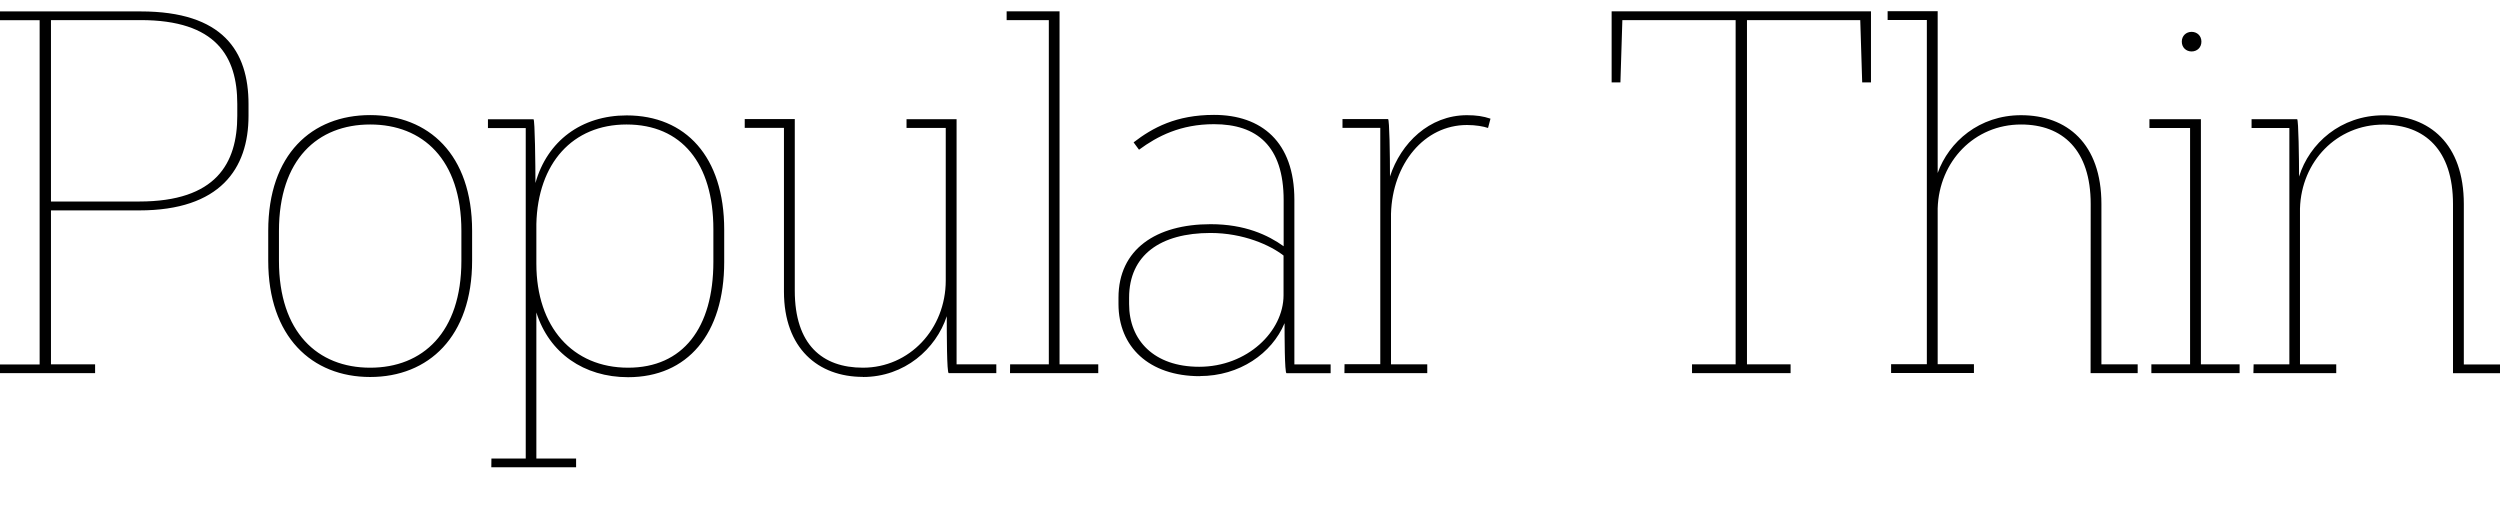 <?xml version="1.0" encoding="UTF-8"?>
<svg width="244.752" height="50.448" viewBox="0 0 244.752 50.448" version="1.1" xmlns="http://www.w3.org/2000/svg" xmlns:xlink="http://www.w3.org/1999/xlink">
 <path d="M0,13.92 l9.31,0 l0,0.86 l-4.32,0 l0,15.07 l8.64,0 c7.92,0,10.7,4.08,10.7,9.26 l0,1.15 c0,5.18,-2.5,9.07,-10.56,9.07 l-13.78,0 l0,-0.86 l3.89,0 l0,-33.7 l-3.89,0 Z M4.99,48.48 l8.78,0 c7.39,0,9.46,-3.55,9.46,-8.21 l0,-1.15 c0,-4.66,-2.06,-8.4,-9.6,-8.4 l-8.64,0 Z M36.24,13.54 c5.71,0,9.98,3.94,9.98,11.38 l0,2.93 c0,7.49,-4.27,11.33,-9.98,11.33 c-5.71,0,-9.98,-3.84,-9.98,-11.33 l0,-2.93 c0,-7.44,4.27,-11.38,9.98,-11.38 Z M36.24,14.45 c-5.14,0,-8.93,3.46,-8.93,10.46 l0,2.93 c0,7.01,3.79,10.42,8.93,10.42 c5.14,0,8.93,-3.41,8.93,-10.42 l0,-2.93 c0,-7.01,-3.79,-10.46,-8.93,-10.46 Z M48.1,4.7 l8.3,0 l0,0.86 l-3.89,0 l0,14.3 c1.25,-3.98,4.66,-6.34,8.98,-6.34 c5.81,0,9.41,4.22,9.41,11.28 l0,3.17 c0,7.15,-3.79,11.18,-9.55,11.18 c-4.42,0,-7.78,-2.5,-8.93,-6.62 c0,1.68,-0.05,6.24,-0.19,6.24 l-4.46,0 l0,-0.86 l3.7,0 l0,-32.35 l-3.36,0 Z M61.34,38.26 c5.38,0,8.5,-3.79,8.5,-10.27 l0,-3.17 c0,-6.48,-2.98,-10.37,-8.35,-10.37 c-5.42,0,-8.98,3.98,-8.98,10.18 l0,3.89 c0.14,5.95,3.55,9.74,8.83,9.74 Z M84.48,13.54 c4.08,0,7.15,2.74,8.21,5.95 c0,-1.58,0,-5.57,0.19,-5.57 l4.66,0 l0,0.86 l-3.89,0 l0,24.0 l-4.9,0 l0,-0.86 l3.84,0 l0,-14.93 c0,-4.75,-3.55,-8.54,-8.11,-8.54 c-3.98,0,-6.67,2.26,-6.67,7.54 l0,16.8 l-4.9,0 l0,-0.86 l3.84,0 l0,-16.03 c0,-5.57,3.36,-8.35,7.73,-8.35 Z M98.88,13.92 l8.64,0 l0,0.86 l-3.79,0 l0,34.56 l-5.18,0 l0,-0.86 l4.13,0 l0,-33.7 l-3.79,0 Z M117.46,13.63 c3.89,0,7.06,2.21,8.3,5.18 c0,-1.06,0,-4.9,0.19,-4.9 l4.32,0 l0,0.86 l-3.55,0 l0,16.13 c0,5.66,-3.22,8.3,-7.87,8.3 c-3.7,0,-6,-1.25,-7.87,-2.69 l0.53,-0.72 c1.82,1.34,4.08,2.5,7.34,2.5 c4.18,0,6.82,-2.11,6.82,-7.44 l0,-4.51 c-1.54,1.1,-3.79,2.16,-7.15,2.16 c-5.33,0,-9.02,-2.45,-9.02,-7.2 l0,-0.62 c0,-4.18,2.98,-7.06,7.97,-7.06 Z M125.66,25.44 l0,-3.89 c0,-3.55,-3.55,-7.01,-8.26,-7.01 c-4.42,0,-6.86,2.59,-6.86,6.14 l0,0.62 c0,4.18,3.07,6.34,7.97,6.34 c3.22,0,5.86,-1.2,7.15,-2.21 Z M131.62,13.92 l8.11,0 l0,0.86 l-3.55,0 l0,14.74 c0.14,4.9,3.26,8.69,7.44,8.69 c0.86,0,1.63,-0.14,2.06,-0.29 l0.24,0.91 c-0.72,0.24,-1.39,0.34,-2.3,0.34 c-3.7,0,-6.48,-2.74,-7.54,-6 c0,2.02,-0.05,5.62,-0.19,5.62 l-4.46,0 l0,-0.86 l3.7,0 l0,-23.14 l-3.5,0 Z M165.65,13.92 l9.65,0 l0,0.86 l-4.27,0 l0,33.7 l11.09,0 l0.19,-6.1 l0.86,0 l0,6.96 l-25.39,0 l0,-6.96 l0.86,0 l0.19,6.1 l11.09,0 l0,-33.7 l-4.27,0 Z M204.67,13.92 l4.61,0 l0,0.86 l-3.55,0 l0,15.7 c0,5.9,-3.36,8.69,-7.87,8.69 c-4.08,0,-7.06,-2.59,-8.16,-5.66 l0,15.84 l-4.9,0 l0,-0.86 l3.84,0 l0,-33.7 l-3.5,0 l0,-0.86 l8.11,0 l0,0.86 l-3.55,0 l0,15.26 c0.14,4.61,3.6,8.21,8.16,8.21 c4.08,0,6.82,-2.5,6.82,-7.78 Z M214.56,45.41 c0.53,0,0.96,0.38,0.96,0.96 c0,0.58,-0.43,0.96,-0.96,0.96 c-0.53,0,-0.96,-0.38,-0.96,-0.96 c0,-0.58,0.43,-0.96,0.96,-0.96 Z M210.62,13.92 l8.64,0 l0,0.86 l-3.79,0 l0,24.0 l-5.04,0 l0,-0.86 l3.98,0 l0,-23.14 l-3.79,0 Z M220.61,13.92 l8.11,0 l0,0.86 l-3.55,0 l0,15.26 c0.14,4.61,3.6,8.21,8.16,8.21 c4.08,0,6.82,-2.5,6.82,-7.78 l0,-16.56 l4.61,0 l0,0.86 l-3.55,0 l0,15.7 c0,5.9,-3.36,8.69,-7.87,8.69 c-4.18,0,-7.25,-2.74,-8.26,-6 c0,1.58,-0.05,5.62,-0.19,5.62 l-4.46,0 l0,-0.86 l3.7,0 l0,-23.14 l-3.5,0 Z M220.61,13.92" fill="rgb(0,0,0)" transform="matrix(1,0,0,-1,0.0,50.448)"/>
</svg>